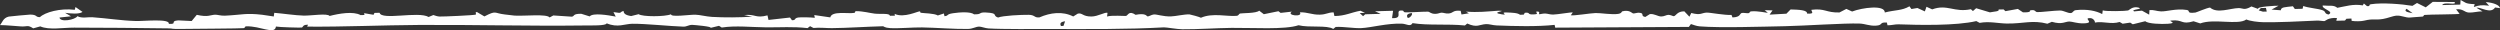 <svg width="331" height="4" viewBox="0 0 331 4" fill="none" xmlns="http://www.w3.org/2000/svg">
<rect x="0" y="0" width="331" height="4" fill="#333333" stroke="none"/>
<path d="M313.02 2.732C314.253 2.43 314.331 2.696 315.506 2.511C316.14 2.411 316.814 2.099 317.324 2.07C317.925 2.034 318.516 2.354 319.041 2.324C319.468 2.3 319.936 2.239 320.705 2.199C320.958 2.186 320.826 1.999 321.03 1.976C321.617 1.909 325.413 1.917 325.651 1.828L325.184 1.234C326.138 1.134 326.237 1.619 326.874 1.663C327.393 1.699 328.097 1.492 328.683 1.504L327.898 1.04C328.347 0.853 329.752 1.922 330.348 0.992L331 1.079C330.941 0.687 330.168 0.35 329.115 0.277L329.555 0.751C328.535 0.647 328.285 0.675 327.532 0.927L327.651 0.551C326.291 0.497 326.482 0.329 325.782 0L325.743 0.609L323.344 0.671C323.605 0.17 325.343 0.776 324.979 0.266L322.092 0.249L321.169 0.973L320.014 0.396L319.408 0.774C318.039 0.538 315.403 0.327 313.926 0.559C313.49 0.628 313.968 0.846 313.396 0.814L312.977 0.461L312.835 0.713C311.548 0.494 310.586 0.835 309.463 1.035C308.95 0.626 308.531 0.821 307.525 0.726C307.372 1.205 309.148 1.508 308.293 1.922C307.657 1.777 308.031 1.539 307.479 1.345C306.859 1.128 305.597 1.044 304.953 0.795L304.86 1.162L303.835 1.189L303.581 0.828C302.498 0.962 302.025 0.92 301.974 1.361L300.754 1.269L301.676 0.76C301.541 0.728 298.552 0.883 299.012 1.194L298.089 0.855C297.133 1.427 296.925 1.062 296.413 1.07C295.268 1.086 293.564 1.84 292.61 1C292.161 1.049 290.804 1.646 290.678 1.661C289.366 1.819 290.087 1.405 289.528 1.318C288.123 1.098 286.832 1.546 286.112 1.508C285.462 1.474 285.23 1.288 284.591 1.334L284.551 1.941L283.595 1.41L282.564 1.508C281.984 1.239 283.915 1.225 283.141 1.007C282.365 0.788 281.884 1.357 281.771 1.386C281.457 1.468 278.856 1.533 278.405 1.375L278.336 1.863C277.501 1.428 276.37 1.186 274.852 1.34C274.46 1.38 274.48 1.708 274.177 1.728C273.744 1.758 273.252 1.391 272.735 1.391C272.003 1.391 270.123 1.634 269.716 1.602C269.432 1.579 269.479 1.199 268.771 1.389C268.712 1.405 269.033 1.669 267.839 1.634L267.162 1.182L265.518 1.479L265.273 1.247L264.62 1.258C264.749 1.533 264.018 1.518 263.466 1.637L261.645 1.089L261.214 1.464L260.946 1.218C258.753 1.696 257.811 0.501 255.823 1.241L255.065 0.897L254.851 1.509L253.866 1.059L253.07 1.195L252.812 0.834C251.834 1.42 250.922 1.3 249.55 1.652C249.545 0.602 246.547 1.014 245.22 1.525L244.456 1.179L243.544 1.651C241.753 1.696 241.657 1.071 239.831 1.299C239.805 1.546 240.356 1.856 239.255 1.803C239.309 1.325 238.182 1.279 237.073 1.252L236.52 1.814L234.292 1.936L234.689 1.377L233.646 1.344L234.062 1.696C233.995 1.729 232.717 1.41 231.841 1.508C231.61 1.534 231.664 1.712 231.572 1.734C231.32 1.795 230.806 1.657 230.605 1.719C230.301 1.811 230.49 2.268 229.379 2.308L229.25 1.973C228.373 2.039 226.41 1.652 225.967 1.669C225.269 1.694 225.218 2.062 223.925 1.72L223.678 2.214L223.006 1.502C222.037 1.487 221.89 2.14 221.597 2.146C221.5 2.147 221.167 1.957 220.878 1.966C220.614 1.974 220.328 2.19 219.93 2.182C219.478 2.172 219.019 1.796 218.443 1.866L217.834 2.247C217.1 2.108 217.851 1.741 216.982 1.684C216.767 1.67 216.38 1.805 216.234 1.781C216.073 1.754 215.753 1.258 214.8 1.497C214.686 1.526 214.741 1.76 214.252 1.838C213.407 1.973 211.949 1.709 211.252 1.726C210.605 1.742 208.335 2.113 207.975 2.02L208.24 1.65C208.034 1.596 206.215 1.921 205.643 1.929C205.218 1.935 204.946 1.808 204.591 1.791C204.277 1.777 203.845 1.901 203.818 1.89C203.647 1.821 204.065 1.479 203.4 1.534C203.375 1.752 203.829 1.885 202.959 1.911C202.148 1.934 202.687 1.606 201.883 1.693L201.747 1.935L201.251 1.957C200.954 1.699 200.198 1.674 199.43 1.649C198.495 1.619 199.842 2.056 198.832 1.897C197.087 1.622 199.854 1.431 198.375 1.418C196.834 1.524 195.69 1.666 194.102 1.537L194.48 1.763L193.5 1.917L193.393 1.433C192.293 1.318 192.464 1.744 191.771 1.788C191.379 1.812 191.113 1.672 190.864 1.678C190.616 1.685 190.411 1.838 190.014 1.834C189.389 1.828 189.315 1.55 189.05 1.545C188.437 1.533 186.703 1.656 186.087 1.632C185.707 1.617 185.974 1.421 185.637 1.395C184.522 1.307 185.956 2.473 184.305 2.404L184.444 1.427L182.046 1.492L182.807 1.835L180.753 1.891L180.469 2.141L180.029 1.728L180.72 1.708L180.134 1.421C178.83 1.657 178.141 2.109 176.677 2.122L176.571 1.637C175.779 1.646 175.637 1.917 174.746 1.94C173.686 1.968 173.117 1.594 172.097 1.633C172.568 2.303 170.231 2.055 171.043 1.54L169.553 1.707L169.264 1.486L167.332 1.881L166.714 1.412C166.369 1.779 164.392 1.728 164.197 1.788C163.969 1.858 164.059 2.061 163.715 2.096C162.493 2.217 160.543 1.671 159.005 2.35C158.857 2.252 157.592 1.909 157.483 1.905C156.771 1.883 155.683 2.152 155.033 2.172C153.98 2.204 153.182 1.878 152.763 1.915C152.434 1.944 152.127 2.205 151.906 2.166C151.816 2.15 151.738 1.689 150.352 1.96C149.451 1.354 149.375 2.03 149.085 2.109C148.983 2.136 147.122 1.994 146.574 2.188L146.636 1.699C146.29 1.576 145.376 2.18 144.51 2.186C143.326 2.195 143.324 1.671 142.705 1.802L142.094 2.182C140.692 1.459 139.059 1.675 137.632 2.299C136.903 2.378 137.067 1.974 136.204 1.962C135.221 1.949 132.788 2.064 132.14 2.322C131.323 2.049 132.285 1.745 130.539 1.655C129.497 1.601 130.074 1.93 128.964 1.895C128.506 1.526 127.097 1.613 126.182 1.75C125.21 1.896 125.692 2.07 125.051 2.146L124.97 1.782L124.17 2.048C123.666 1.749 122.334 1.767 121.927 1.693C121.803 1.67 121.851 1.513 121.808 1.504C121.551 1.453 119.685 2.436 118.448 1.835L118.49 2.075L117.816 2.09C117.836 1.718 116.557 1.894 115.805 1.804C115.16 1.727 114.26 1.477 113.381 1.477C113.103 1.477 113.311 1.668 113.091 1.707C112.283 1.849 110.118 1.41 109.93 2.302L107.807 1.993L107.881 2.358C107.428 2.299 106.014 2.258 105.672 2.319C105.087 2.424 105.437 2.684 104.857 2.679L104.595 2.321L101.749 2.64L101.616 2.036C99.992 2.463 100.059 1.825 98.515 1.997L99.589 2.209C97.98 2.318 95.906 2.334 94.265 2.237C93.502 2.192 92.654 1.959 92.061 1.946C91.288 1.93 88.779 2.314 88.847 1.888C88.062 2.226 85.037 2.239 84.555 1.877L83.564 2.125C82.74 2.004 82.566 1.741 82.56 1.445C81.871 1.648 82.56 1.81 81.223 1.601L81.523 2.198C80.49 2.002 78.498 1.669 78.072 2.171L76.96 1.825C75.751 1.812 76.113 2.17 75.693 2.207L73.259 2.046L72.77 2.311C72.411 1.808 69.426 2.146 68.133 2.066C68.053 2.061 67.074 1.943 66.824 1.914C65.358 1.744 65.762 1.33 64.134 2.175L63.145 1.593C62.791 1.625 63.143 1.829 62.982 1.932C62.838 2.025 58.611 2.21 58.183 2.189C57.879 2.173 57.604 2.062 57.376 1.989L56.75 2.248C55.396 1.453 50.503 2.73 50.258 1.691L49.579 1.71L49.457 1.958L48.209 1.745L48.253 1.984L47.746 2.001C46.781 1.457 44.859 1.799 43.638 2.113C43.352 1.724 41.206 2.088 40.21 2.066C39.118 2.043 37.426 1.785 36.314 1.698L36.247 2.182C35.72 2.119 35.243 2.017 34.709 1.955C32.49 1.7 32.121 1.964 29.783 2.075C29.222 2.102 28.788 1.93 28.46 1.947C27.832 1.98 27.538 2.302 26.054 1.964L25.377 2.784L23.599 2.697C22.411 2.788 23.585 3.222 22.345 3.159C22.544 2.427 18.999 2.813 17.98 2.782C16.004 2.722 14.208 2.422 12.209 2.281C11.65 2.241 10.84 2.472 10.252 2.14C9.957 2.631 7.954 2.996 7.877 2.321L9.398 2.16L8.615 1.696C9.401 1.802 10.467 1.9 10.927 1.579L9.996 0.93L9.901 1.298C7.931 1.062 5.953 1.632 5.284 2.27C4.631 2.268 4.986 1.949 4.011 1.93C3.864 1.927 1.279 2.168 1.156 2.197C0.389 2.377 0.297 3.011 0 3.322C0.963 3.33 1.875 3.448 2.796 3.499C3.624 3.545 3.627 3.255 4.397 3.753L5.335 3.493C6.492 4.004 8.36 3.652 9.827 3.658C13.883 3.675 18.185 3.688 22.323 3.757C23.043 3.769 22.408 3.866 24.359 3.828C25.351 3.809 31.916 3.781 32.28 3.725C32.463 3.697 32.376 3.498 32.587 3.489C34.485 3.411 36.395 4.66 36.534 3.513C36.955 3.606 39.814 3.68 39.959 3.647C40.126 3.609 40.074 3.237 40.781 3.278L40.66 3.525C45.57 3.566 50.516 3.333 55.417 3.304C62.677 3.26 70.043 3.468 77.215 3.375C78.257 3.362 80.265 3.435 80.324 3.086C81.778 3.707 82.728 3.156 83.721 3.146C85.511 3.128 88.748 3.478 90.47 3.527C90.956 3.541 91.174 3.281 91.659 3.293C91.894 3.299 94.448 3.522 94.057 3.695L95.196 3.419L95.561 3.645C97.399 3.358 99.514 3.603 101.44 3.621C103.313 3.638 104.993 3.5 106.921 3.722L107.254 3.467L107.699 3.703C108.529 3.617 109.403 3.731 110.142 3.725C112.191 3.708 114.696 3.529 116.912 3.475C117.018 3.472 117.074 3.674 117.862 3.721C119.008 3.79 120.83 3.612 122.085 3.63C123.738 3.653 126.466 3.865 128.128 3.834C128.816 3.821 129.171 3.527 129.638 3.523C129.932 3.52 130.433 3.737 130.876 3.764C132.795 3.882 136.951 3.837 139.014 3.84C144.012 3.848 149.283 3.895 154.103 3.622C154.384 3.606 155.844 3.866 156.544 3.873C158.599 3.892 160.966 3.713 163.078 3.691C165.797 3.663 170.12 3.954 171.924 3.341C173.337 3.698 175.69 3.295 176.518 3.829L176.849 3.566C177.961 3.513 179.192 3.766 180.255 3.72C181.492 3.667 183.735 3.051 185.617 3.133C186.232 3.159 186.726 3.592 187.019 3.062C189.099 3.395 191.627 3.141 193.957 3.372L194.264 3.115C195.575 3.708 195.841 3.246 196.747 3.191C197.127 3.168 197.637 3.345 198.137 3.366C200.562 3.467 203.531 3.54 205.831 3.294L205.914 3.66L223.603 3.564L223.88 3.184C224.255 3.29 224.553 3.45 225.052 3.491C227.718 3.711 233.312 3.527 236.317 3.469C238.829 3.421 244.252 3.047 246.195 3.118C246.974 3.146 247.493 3.445 248.361 3.398C249.384 3.342 248.735 2.918 249.825 2.983L249.903 3.347C250.402 3.36 250.916 3.204 251.367 3.221C254.084 3.321 259 3.419 261.663 2.792L262.106 3.029C263.352 2.79 264.573 3.099 265.675 3.116C267.881 3.152 269.071 2.618 271.075 3.141L271.665 2.888C273.056 3.293 273.423 2.84 273.997 2.85C274.397 2.858 274.999 3.109 275.83 3.093C277.534 3.06 275.706 2.4 276.722 2.396C277.165 2.395 277.411 2.833 277.364 2.987C278.543 2.775 279.432 3.268 280.644 2.91L281.04 3.142L282.036 2.993L282.381 3.216L284.035 2.808C284.384 3.153 286.169 3.213 287.063 3.146C288.433 3.043 286.935 2.773 287.467 2.718C289.072 2.551 288.751 3.313 290.427 2.815L291.313 3.1C293.131 2.422 296.342 3.371 297.412 2.577C297.889 2.792 298.949 2.928 299.702 2.941C301.47 2.971 304.65 2.834 306.731 2.727C307.092 2.708 307.553 2.805 307.751 2.792C307.907 2.781 308.207 2.313 309.413 2.381L309.326 2.748L310.475 2.72L310.671 2.483L311.328 2.454L311.359 2.761C311.813 2.836 312.598 2.837 313.022 2.733L313.02 2.732ZM318.629 1.163L319.434 1.75C318.629 1.598 318.264 1.484 318.629 1.163ZM300.114 1.531L299.607 1.543L299.058 1.377L299.332 1.066L300.013 1.048L300.115 1.531H300.114ZM186.911 1.726C187.121 1.89 186.591 2.493 186.361 2.349C186.261 2.124 186.154 1.82 186.911 1.726ZM141.018 2.818L140.803 3.432L140.467 3.441C140.367 3.216 140.259 2.912 141.018 2.818Z" fill="white"/>
</svg>
